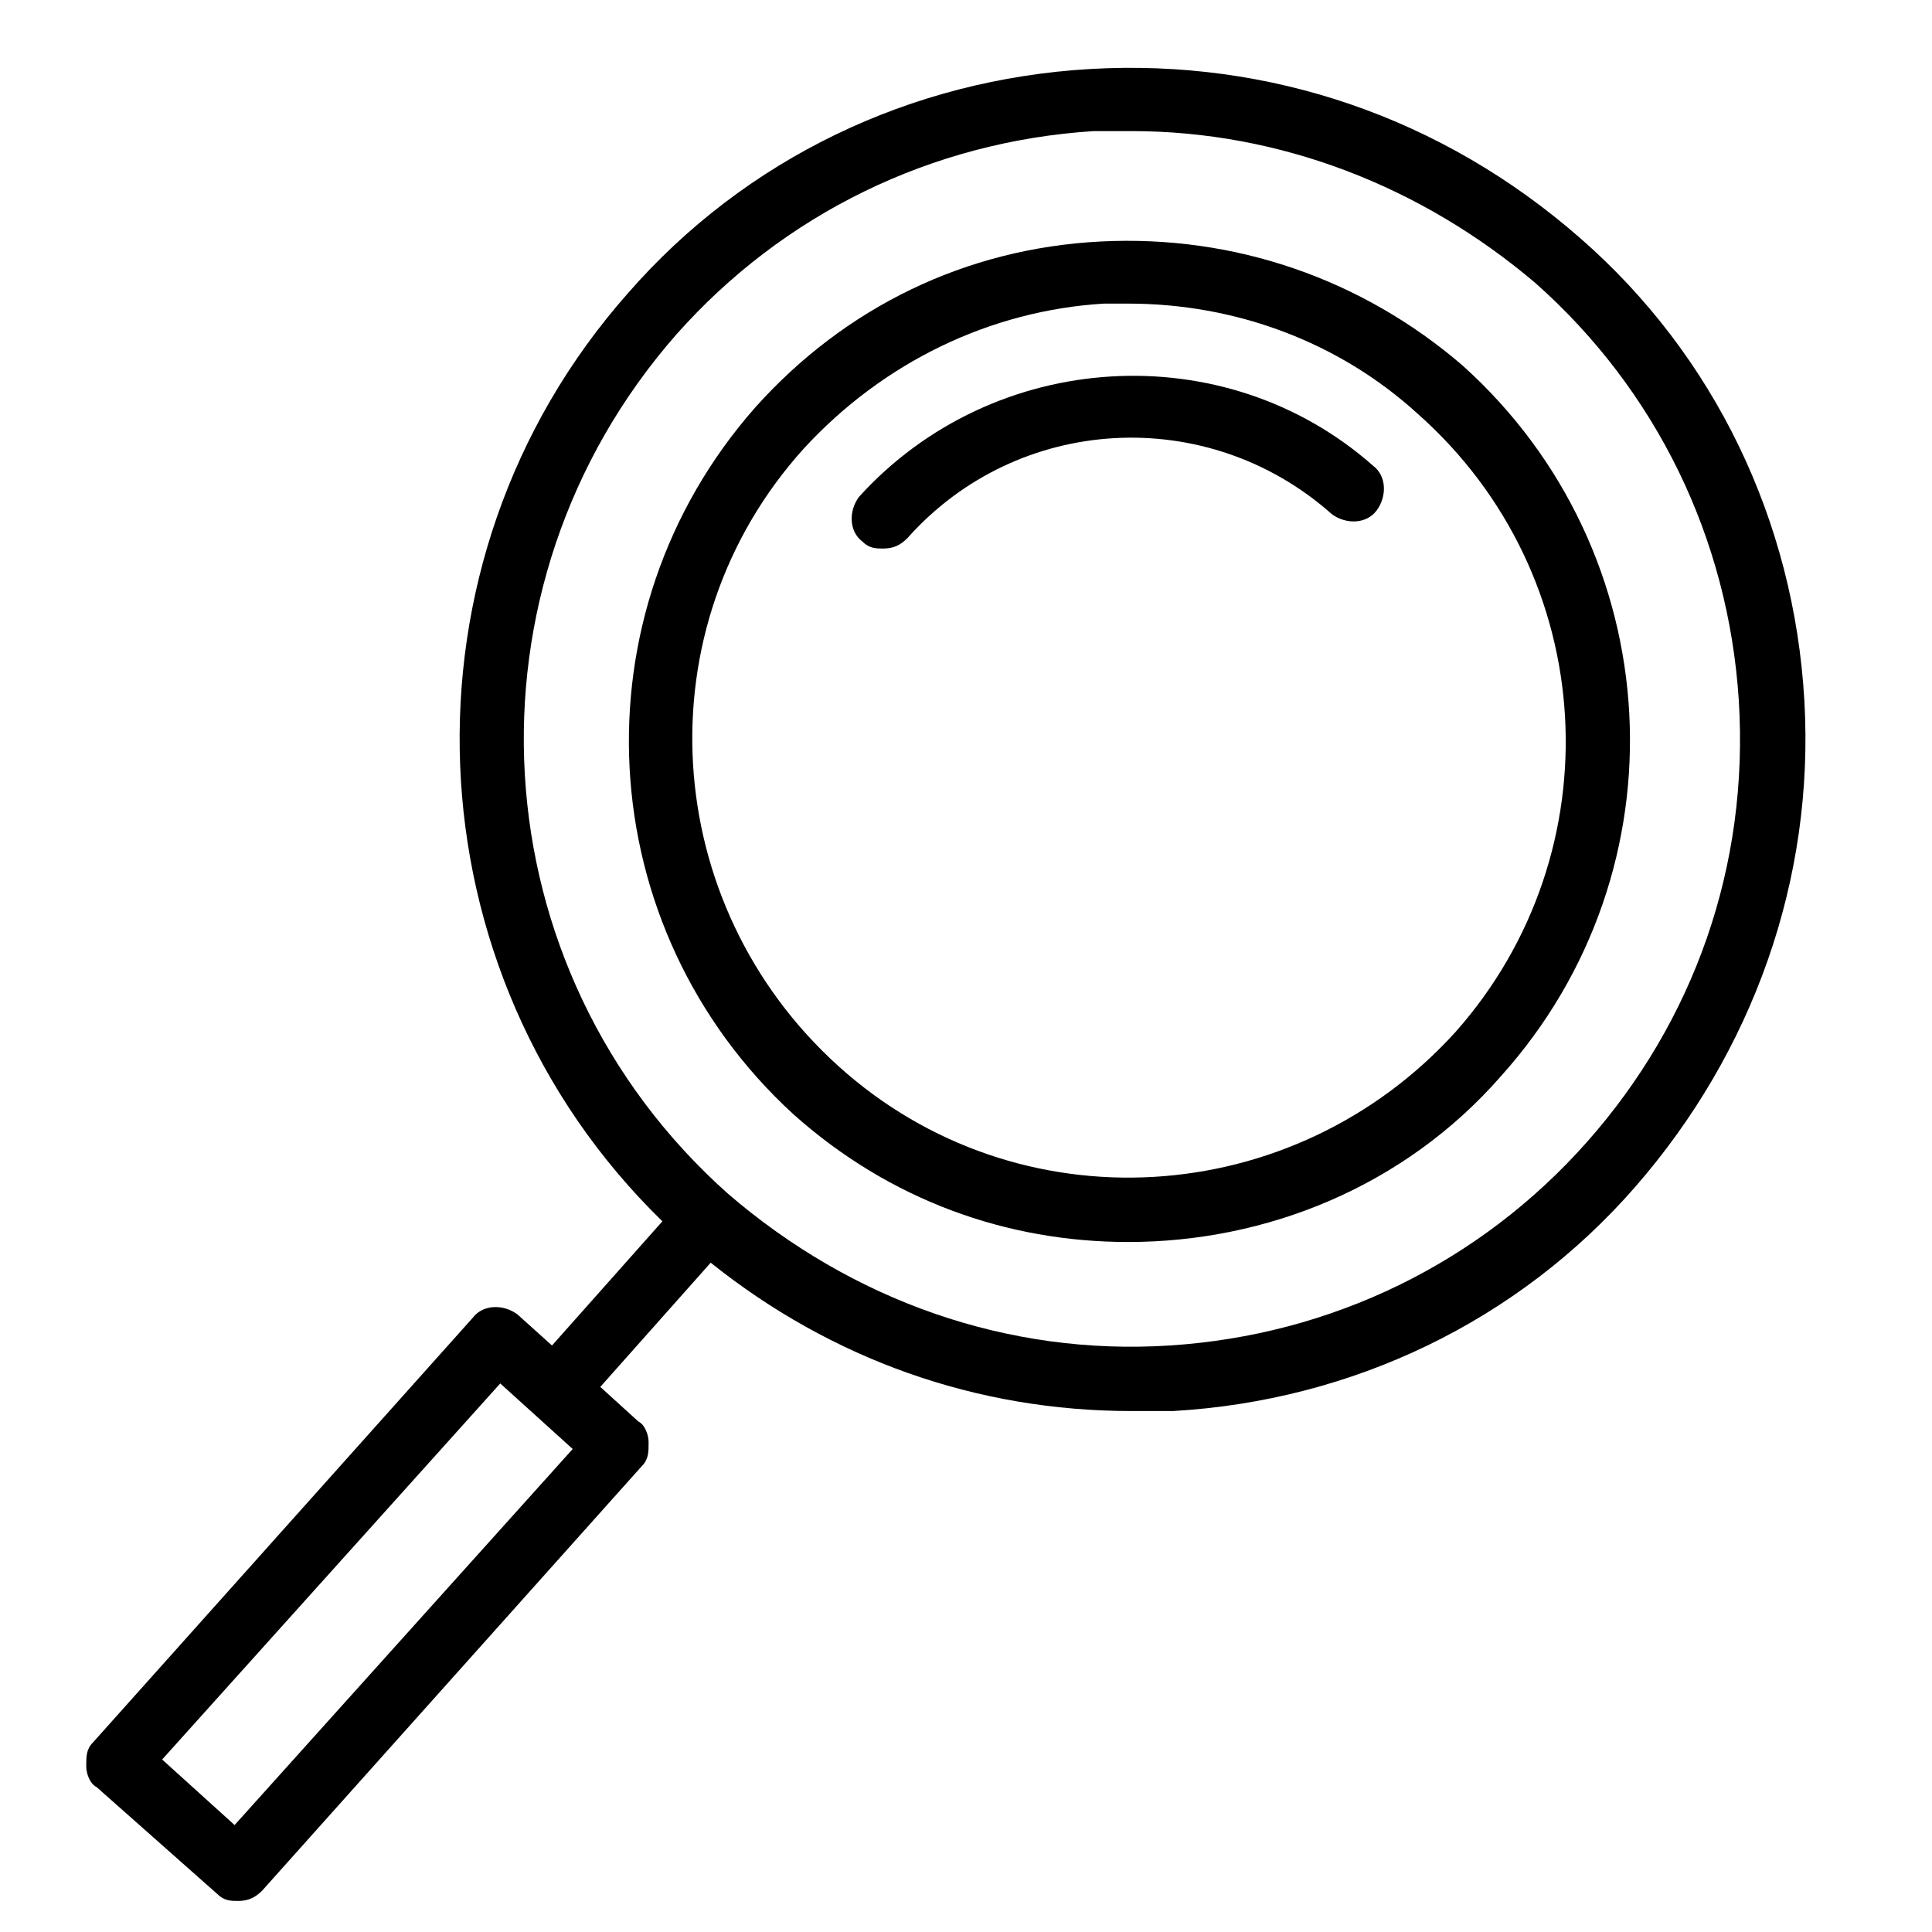 <?xml version="1.0" encoding="UTF-8"?> <!-- Generator: Adobe Illustrator 24.1.2, SVG Export Plug-In . SVG Version: 6.00 Build 0) --> <svg xmlns="http://www.w3.org/2000/svg" xmlns:xlink="http://www.w3.org/1999/xlink" id="Слой_1" x="0px" y="0px" viewBox="0 0 56 56" style="enable-background:new 0 0 56 56;" xml:space="preserve"> <style type="text/css"> .st0{fill:none;} </style> <g> <path class="st0" d="M-1.8-0.1h59.5"></path> </g> <g> <path d="M42.4,10.6C39.5,8.1,35.8,6.8,31.9,7c-3.9,0.2-7.4,1.9-10,4.8c-5.3,6-4.8,15.1,1.1,20.5c2.8,2.5,6.2,3.7,9.7,3.7 c4,0,8-1.6,10.8-4.8C48.9,25.2,48.4,16,42.4,10.6z M42.2,29.9c-4.7,5.2-12.7,5.7-17.9,1c-5.2-4.7-5.7-12.7-1-17.9 c2.3-2.5,5.4-4,8.7-4.2c0.2,0,0.5,0,0.7,0c3.1,0,6.1,1.1,8.4,3.2C46.4,16.7,46.8,24.7,42.2,29.9z"></path> <path d="M24.9,14.4c-0.3,0.4-0.3,1,0.1,1.3c0.2,0.2,0.4,0.2,0.6,0.2c0.3,0,0.5-0.1,0.7-0.3c3.2-3.6,8.7-3.9,12.3-0.7 c0.4,0.3,1,0.3,1.3-0.1c0.3-0.4,0.3-1-0.1-1.3C35.5,9.7,28.8,10.1,24.9,14.4z"></path> <path d="M52.3,20.3c-0.3-5.2-2.6-10-6.5-13.4C41.8,3.4,36.8,1.7,31.6,2c-5.2,0.3-10,2.6-13.4,6.5c-6.9,7.8-6.4,19.7,1,26.9L16,39 l-1-0.9c-0.4-0.3-1-0.3-1.3,0.1l-11,12.3c-0.2,0.2-0.2,0.4-0.2,0.7c0,0.2,0.1,0.5,0.3,0.6l3.5,3.1c0.2,0.2,0.4,0.2,0.6,0.2 c0.3,0,0.5-0.1,0.7-0.3l11-12.3c0.2-0.2,0.2-0.4,0.2-0.7c0-0.2-0.1-0.5-0.3-0.6l-1.1-1l3.2-3.6c3.5,2.8,7.7,4.3,12.2,4.3 c0.4,0,0.8,0,1.2,0c5.2-0.3,10-2.6,13.4-6.5S52.6,25.5,52.3,20.3z M6.8,52.9L4.7,51l9.8-10.9l2.1,1.9L6.8,52.9z M46,33.1 c-3.1,3.5-7.4,5.6-12.1,5.9c-4.7,0.3-9.2-1.3-12.8-4.4c-7.3-6.5-7.9-17.6-1.5-24.9c3.1-3.5,7.4-5.6,12.1-5.9c0.4,0,0.7,0,1.1,0 c4.3,0,8.4,1.6,11.7,4.4c3.5,3.1,5.6,7.4,5.9,12.1C50.7,25.1,49.1,29.6,46,33.1z"></path> </g> </svg> 